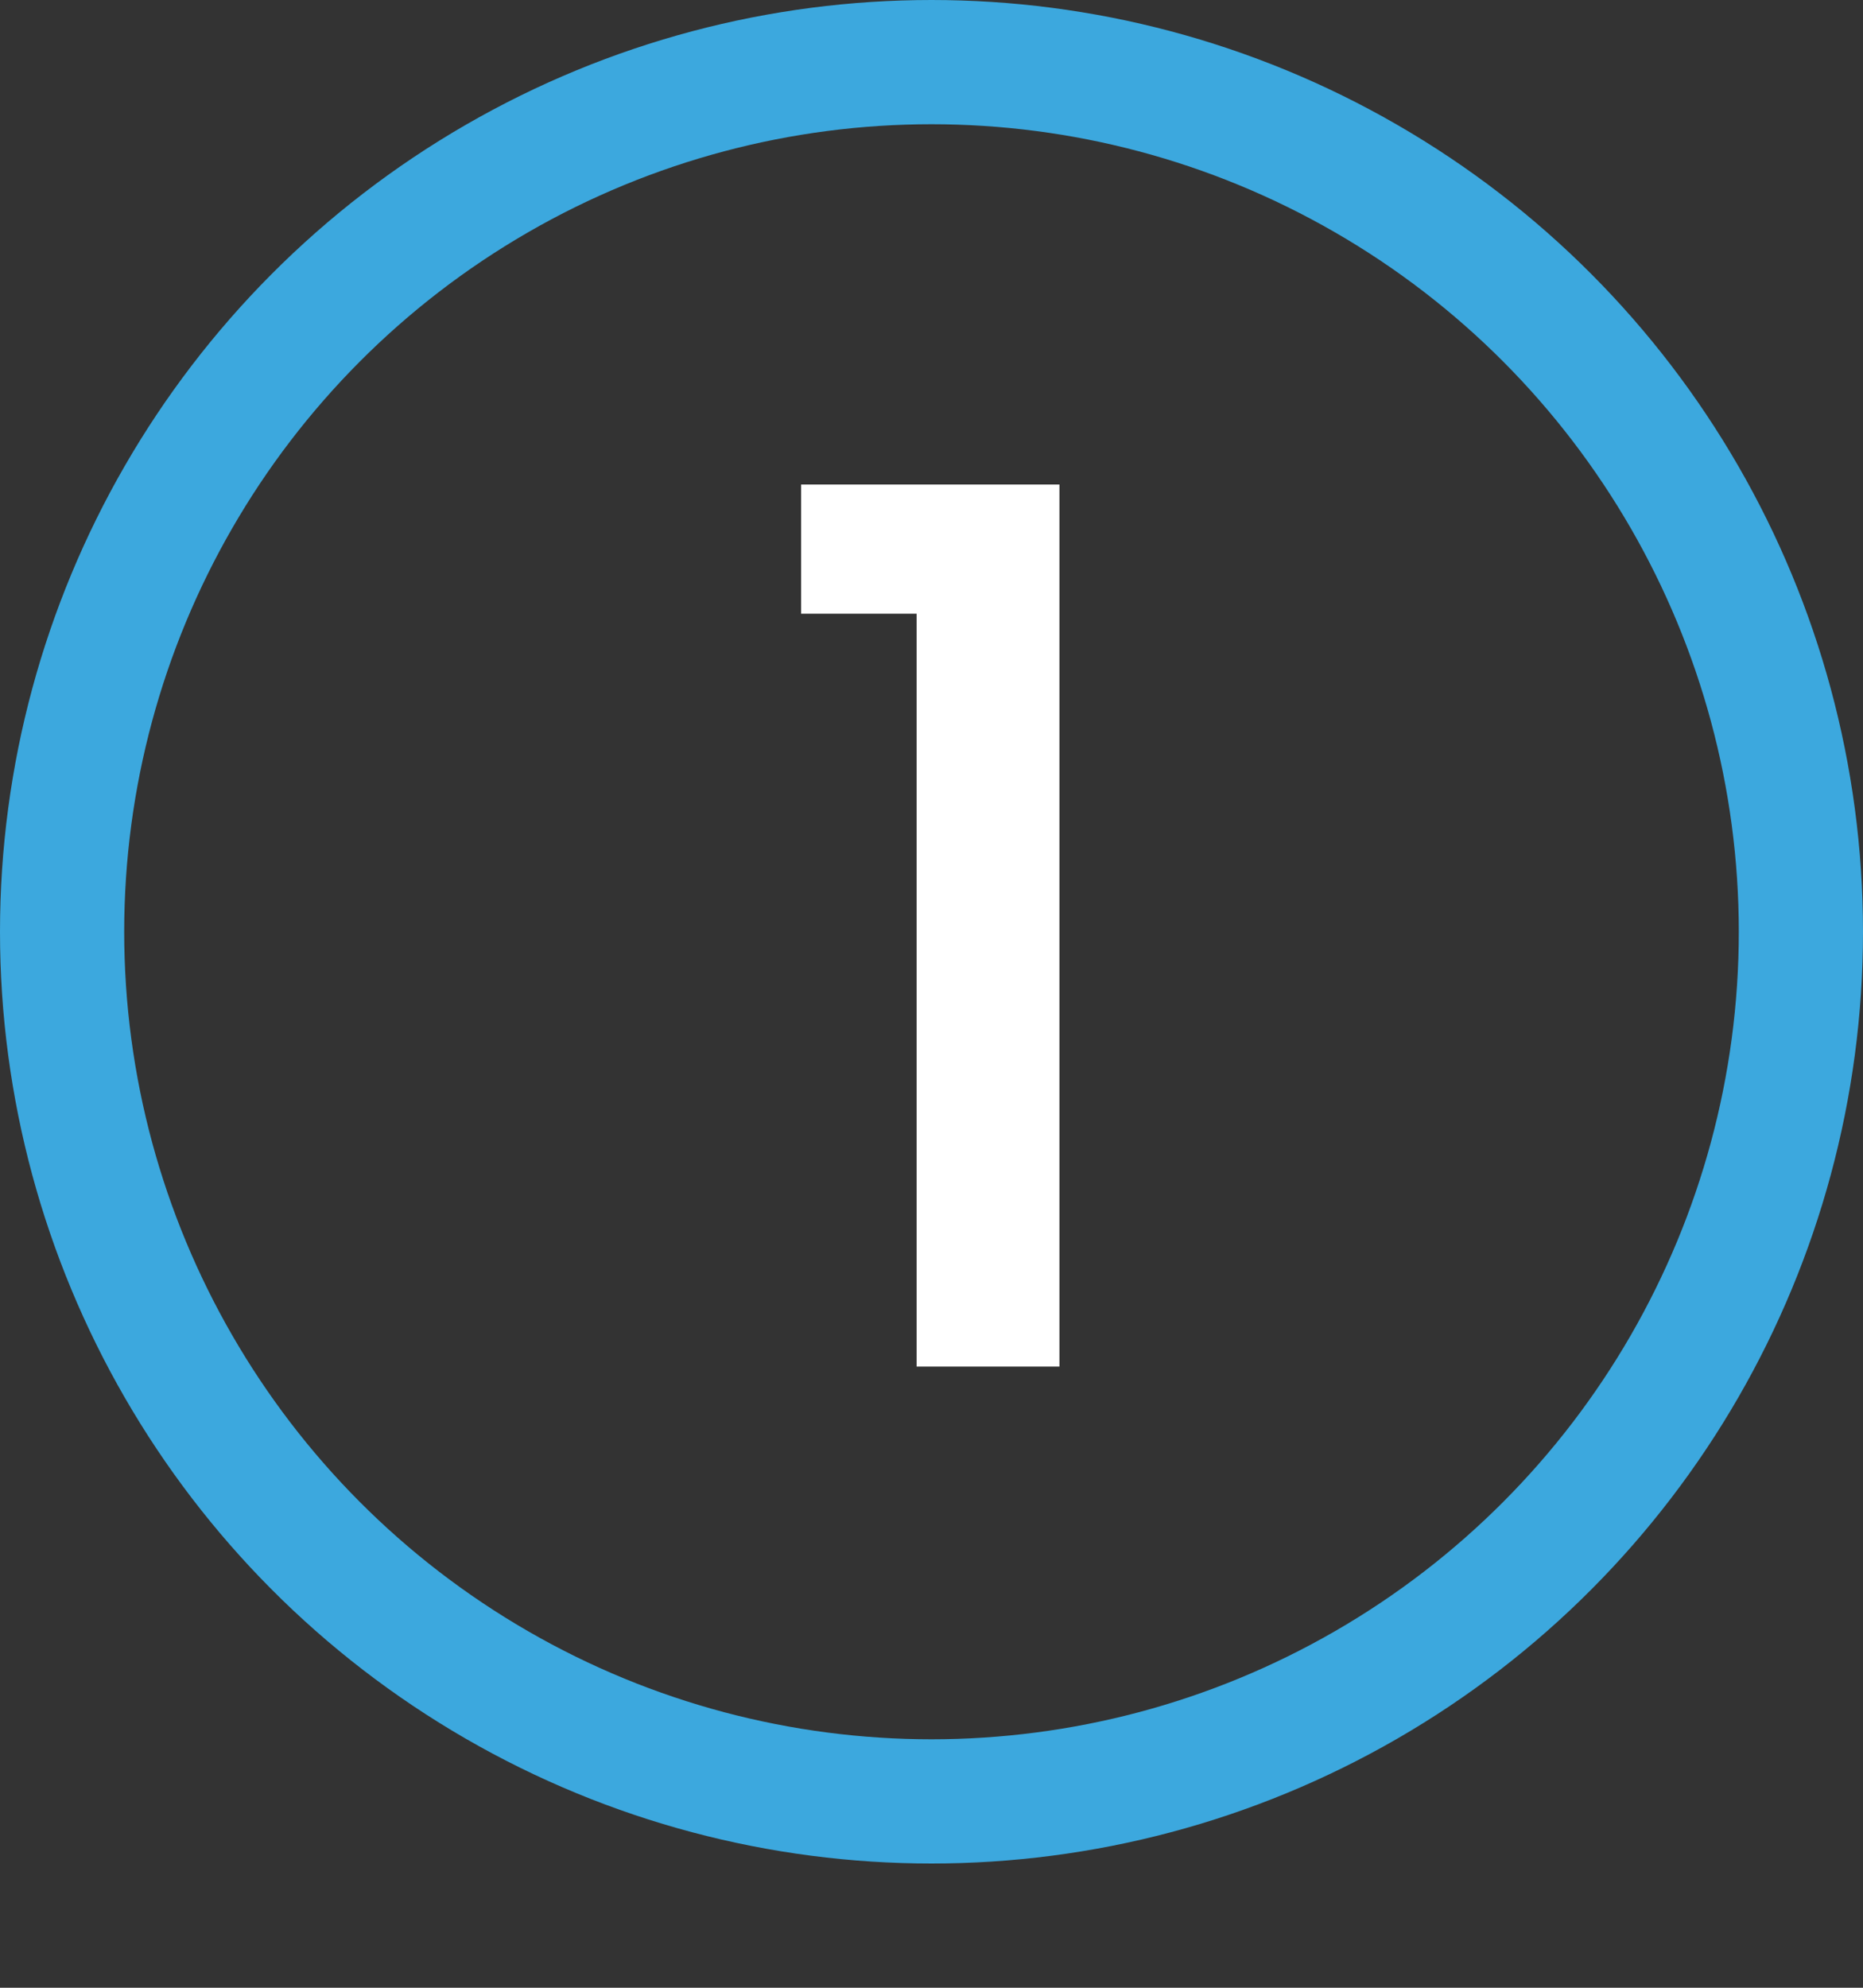 <svg width="30" height="32" viewBox="0 0 30 32" fill="none" xmlns="http://www.w3.org/2000/svg">
<rect x="0" y="0" width="30" height="32" fill="#333333" stroke="none"/>
<circle cx="15" cy="15" r="14" stroke="#3CA8DE" stroke-width="2"/>
<path d="M14.76 22V9.88H12.9V7.8H17.06V22H14.76Z" fill="white"/>
</svg>
